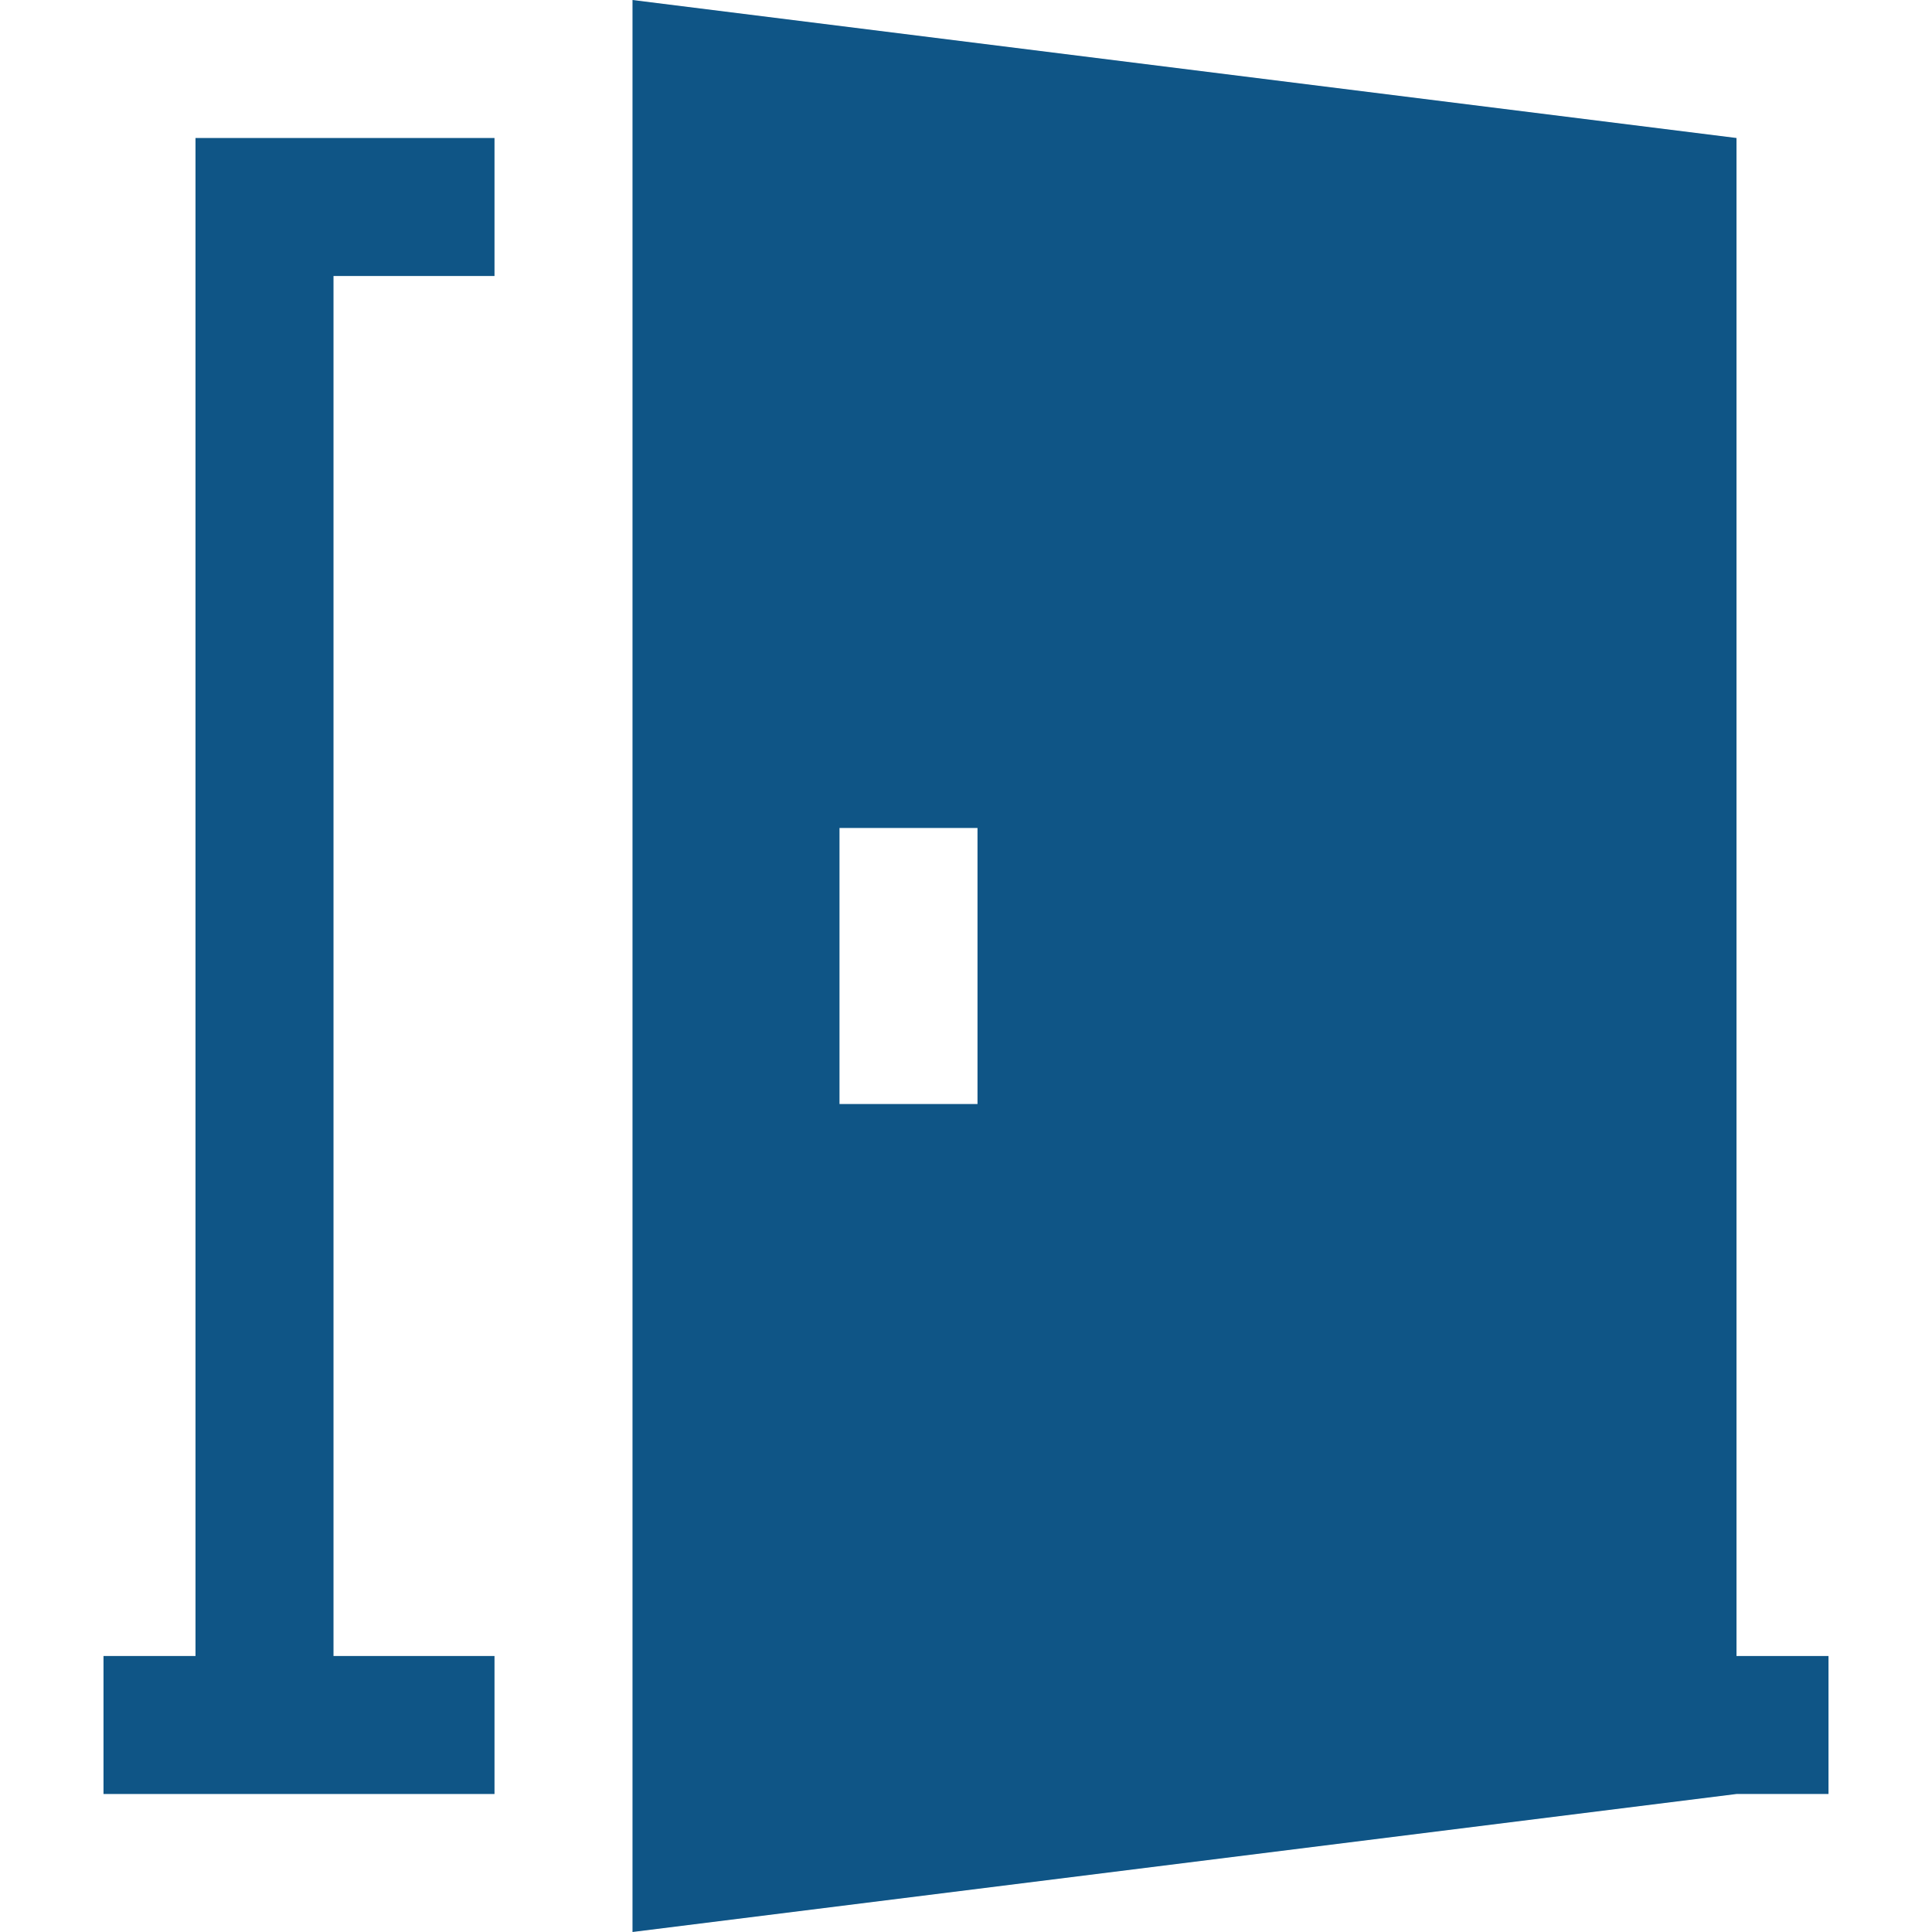 <?xml version="1.0" encoding="iso-8859-1"?>
<!-- Generator: Adobe Illustrator 19.0.0, SVG Export Plug-In . SVG Version: 6.00 Build 0)  -->
<svg xmlns="http://www.w3.org/2000/svg" xmlns:xlink="http://www.w3.org/1999/xlink" version="1.1" id="Layer_1" x="0px" y="0px" viewBox="0 0 512 512" style="enable-background:new 0 0 512 512;" xml:space="preserve" width="512px" height="512px">
<g>
	<g>
		<path d="M460.19,438.857V36.571L167.619,0v512l292.571-36.571h24.381v-36.571H460.19z M259.048,292.571h-36.571v-73.143h36.571    V292.571z" fill="#0f5586"/>
	</g>
</g>
<g>
	<g>
		<polygon points="131.048,73.143 131.048,36.571 51.809,36.571 51.809,438.857 27.429,438.857 27.429,475.429 131.048,475.429     131.048,438.857 88.381,438.857 88.381,73.143   " fill="#0f5586"/>
	</g>
</g>
<g>
</g>
<g>
</g>
<g>
</g>
<g>
</g>
<g>
</g>
<g>
</g>
<g>
</g>
<g>
</g>
<g>
</g>
<g>
</g>
<g>
</g>
<g>
</g>
<g>
</g>
<g>
</g>
<g>
</g>
</svg>
